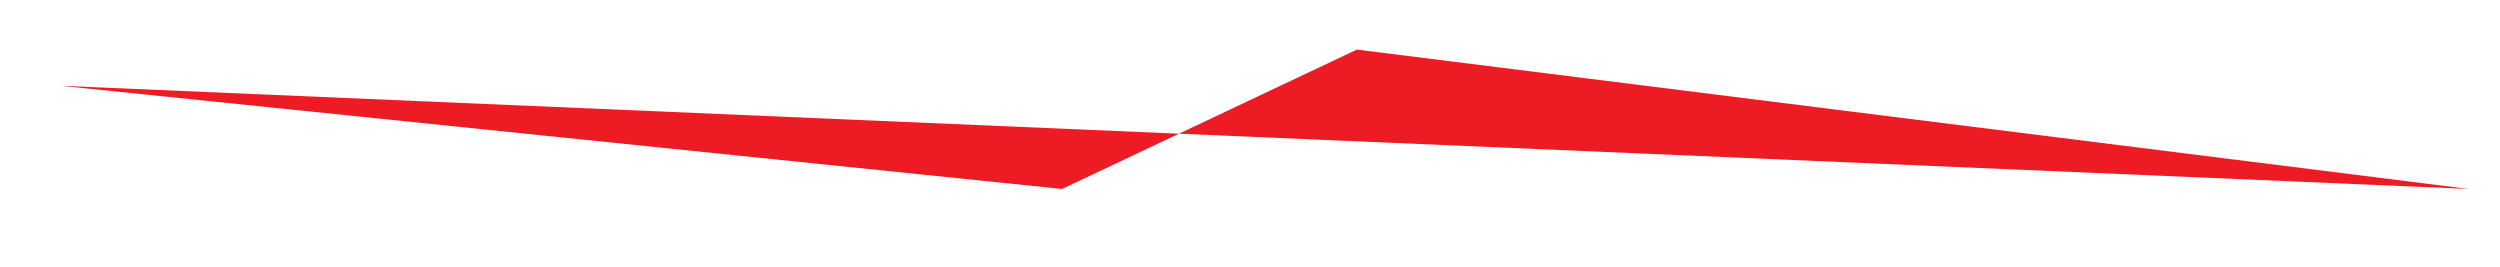 <?xml version="1.0" encoding="utf-8"?>
<!-- Generator: Adobe Illustrator 19.2.1, SVG Export Plug-In . SVG Version: 6.00 Build 0)  -->
<svg version="1.1" id="Layer_1" xmlns="http://www.w3.org/2000/svg" xmlns:xlink="http://www.w3.org/1999/xlink" x="0px" y="0px"
	 viewBox="0 0 373.1 39.8" style="enable-background:new 0 0 373.1 39.8;" xml:space="preserve">
<style type="text/css">
	.st0{fill:#ED1C24;}
</style>
<polyline class="st0" points="9,12.8 158.5,28.2 202.5,7.4 368.4,28.2 "/>
</svg>
